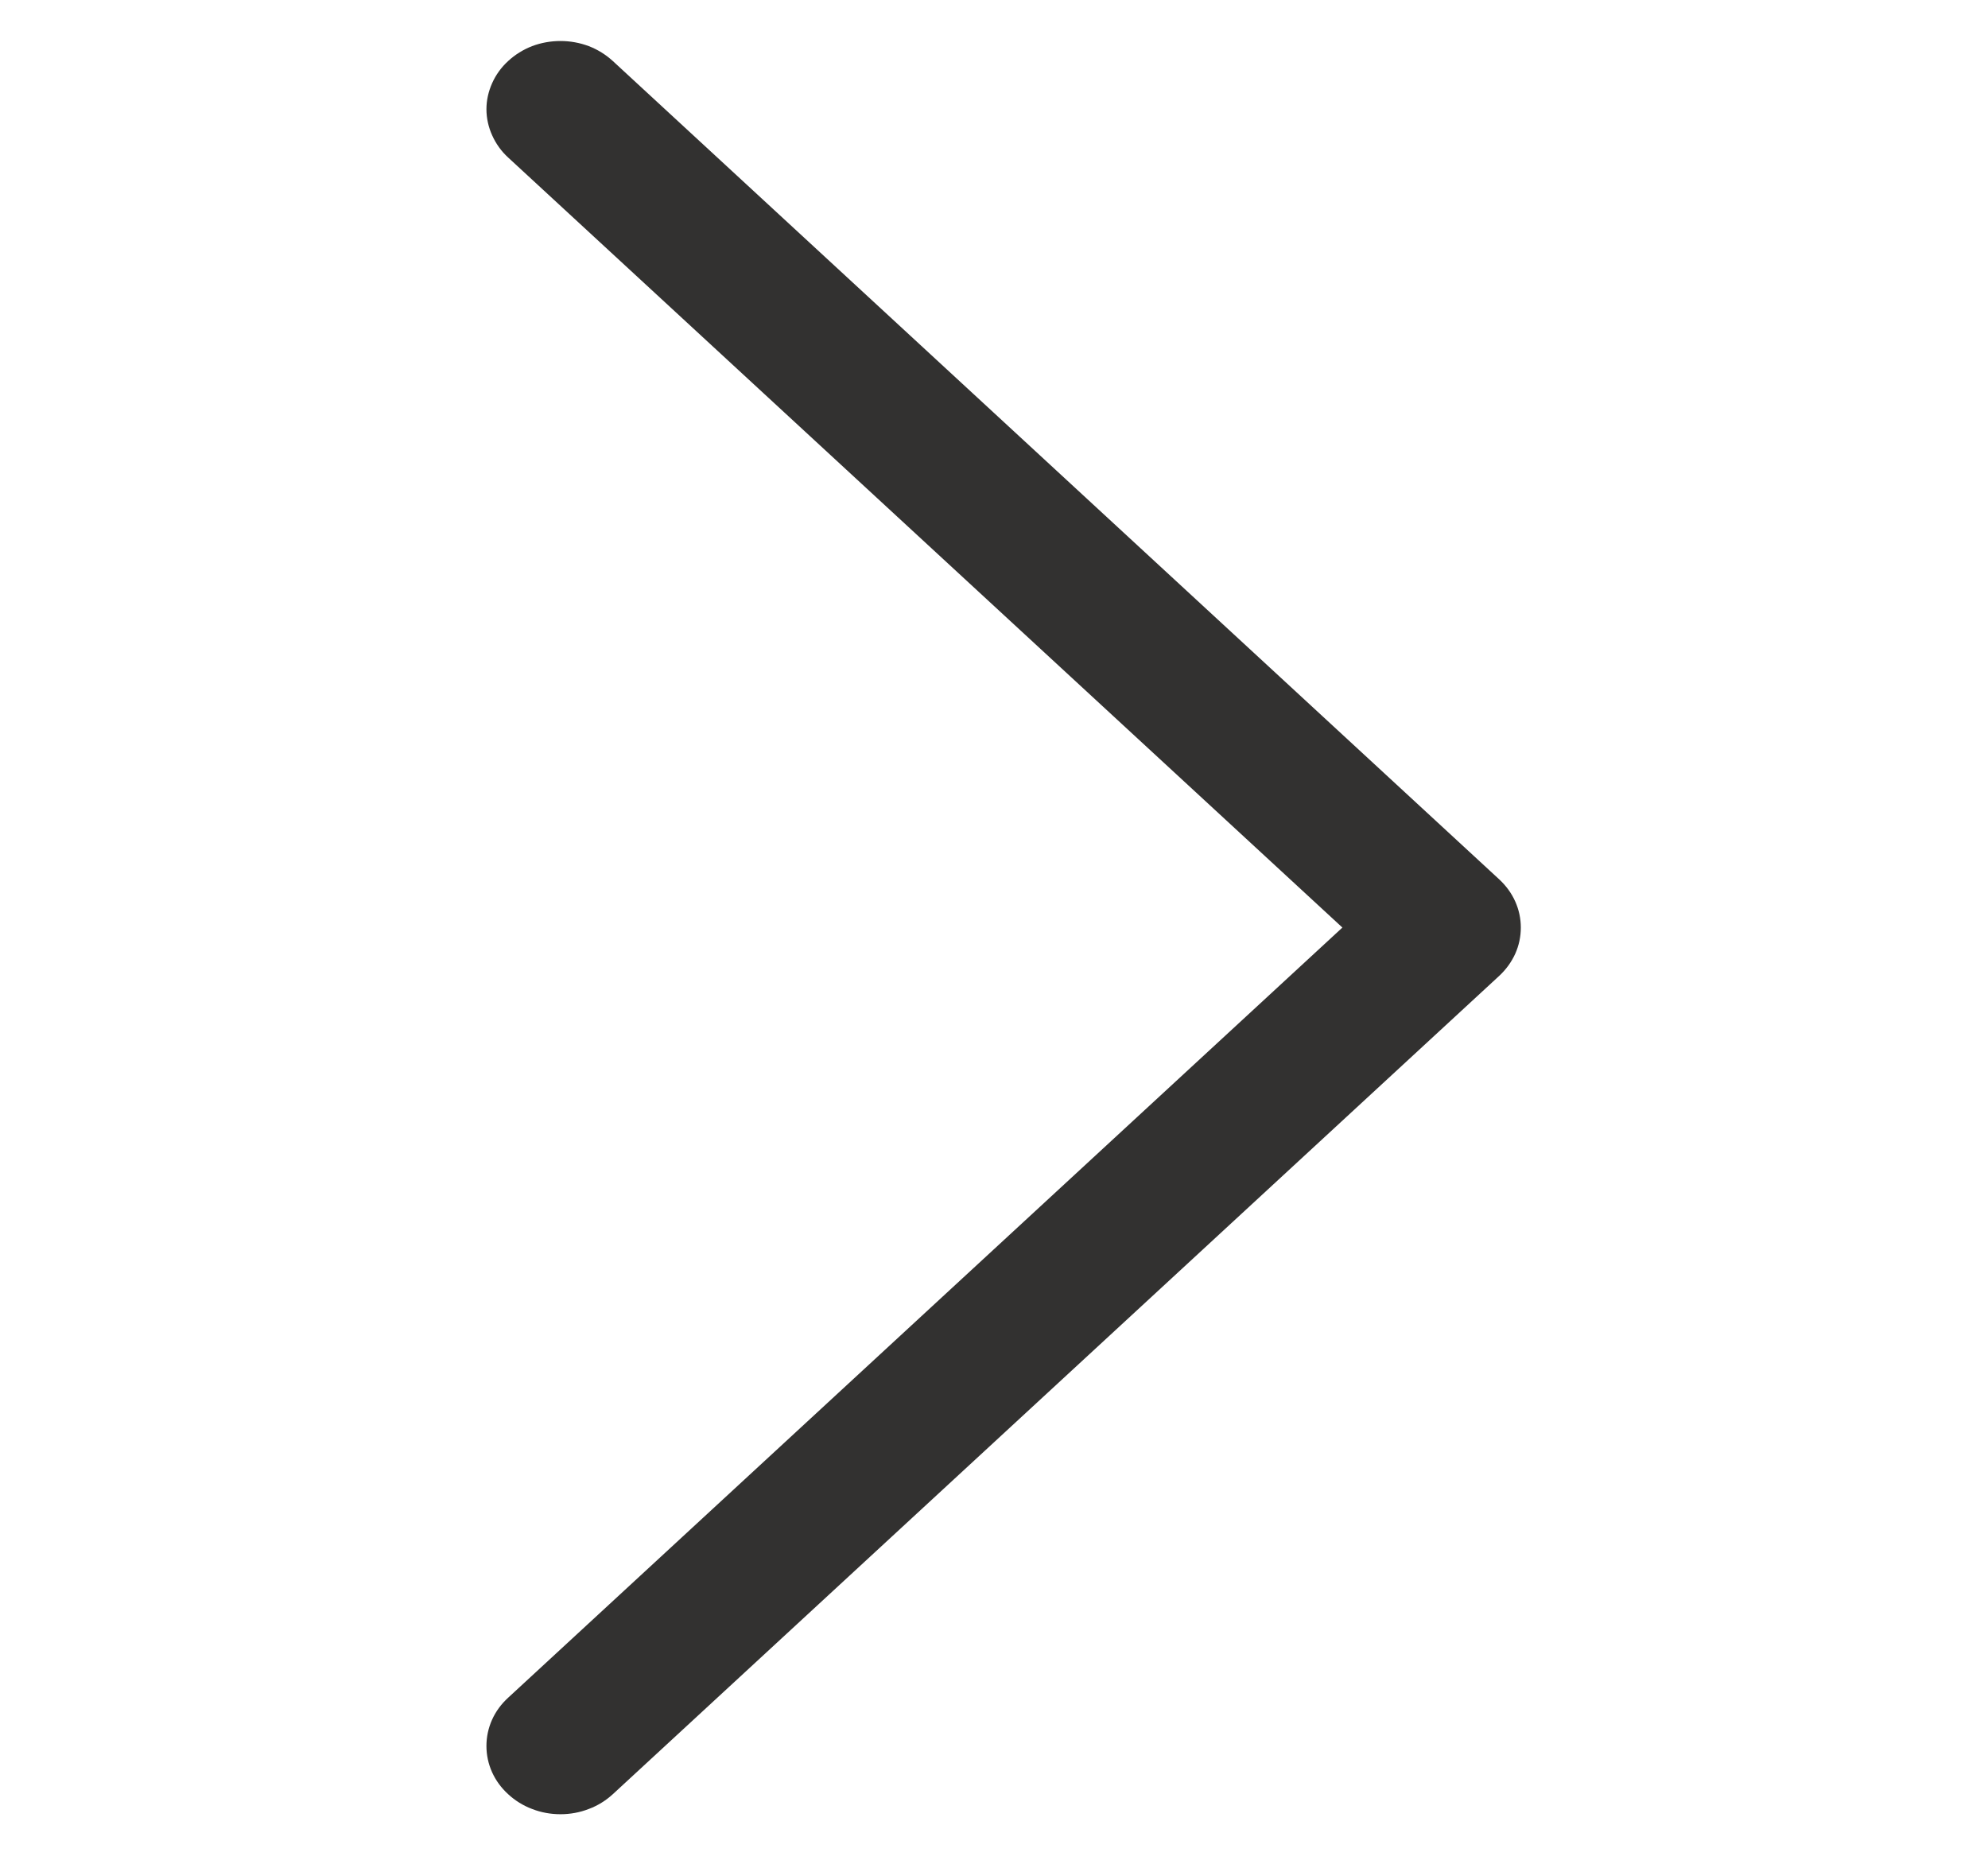 <svg width="16" height="15" viewBox="0 0 16 15" fill="none" xmlns="http://www.w3.org/2000/svg">
<g clip-path="url(#clip0_728_2563)">
<path fill-rule="evenodd" clip-rule="evenodd" d="M4.09 14.44C4.034 14.389 3.99 14.329 3.96 14.262C3.93 14.195 3.915 14.124 3.915 14.052C3.915 13.979 3.93 13.908 3.96 13.841C3.99 13.774 4.034 13.714 4.09 13.663L10.804 7.465L4.09 1.268C4.034 1.217 3.991 1.156 3.961 1.089C3.931 1.023 3.915 0.951 3.915 0.879C3.915 0.807 3.931 0.736 3.961 0.669C3.991 0.602 4.034 0.542 4.09 0.491C4.145 0.44 4.211 0.399 4.283 0.371C4.355 0.344 4.432 0.33 4.511 0.33C4.589 0.33 4.666 0.344 4.738 0.371C4.811 0.399 4.876 0.44 4.932 0.491L12.066 7.077C12.121 7.128 12.165 7.188 12.195 7.255C12.225 7.322 12.24 7.393 12.24 7.465C12.24 7.538 12.225 7.609 12.195 7.676C12.165 7.742 12.121 7.803 12.066 7.854L4.932 14.44C4.876 14.491 4.811 14.532 4.738 14.559C4.666 14.587 4.589 14.601 4.511 14.601C4.432 14.601 4.355 14.587 4.283 14.559C4.211 14.532 4.145 14.491 4.09 14.44Z" fill="#323130"/>
</g>
<defs>
<clipPath id="clip0_728_2563">
<rect width="14.272" height="14.272" fill="white" transform="matrix(0 -1 1 0 0.942 14.601)"/>
</clipPath>
</defs>
</svg>
